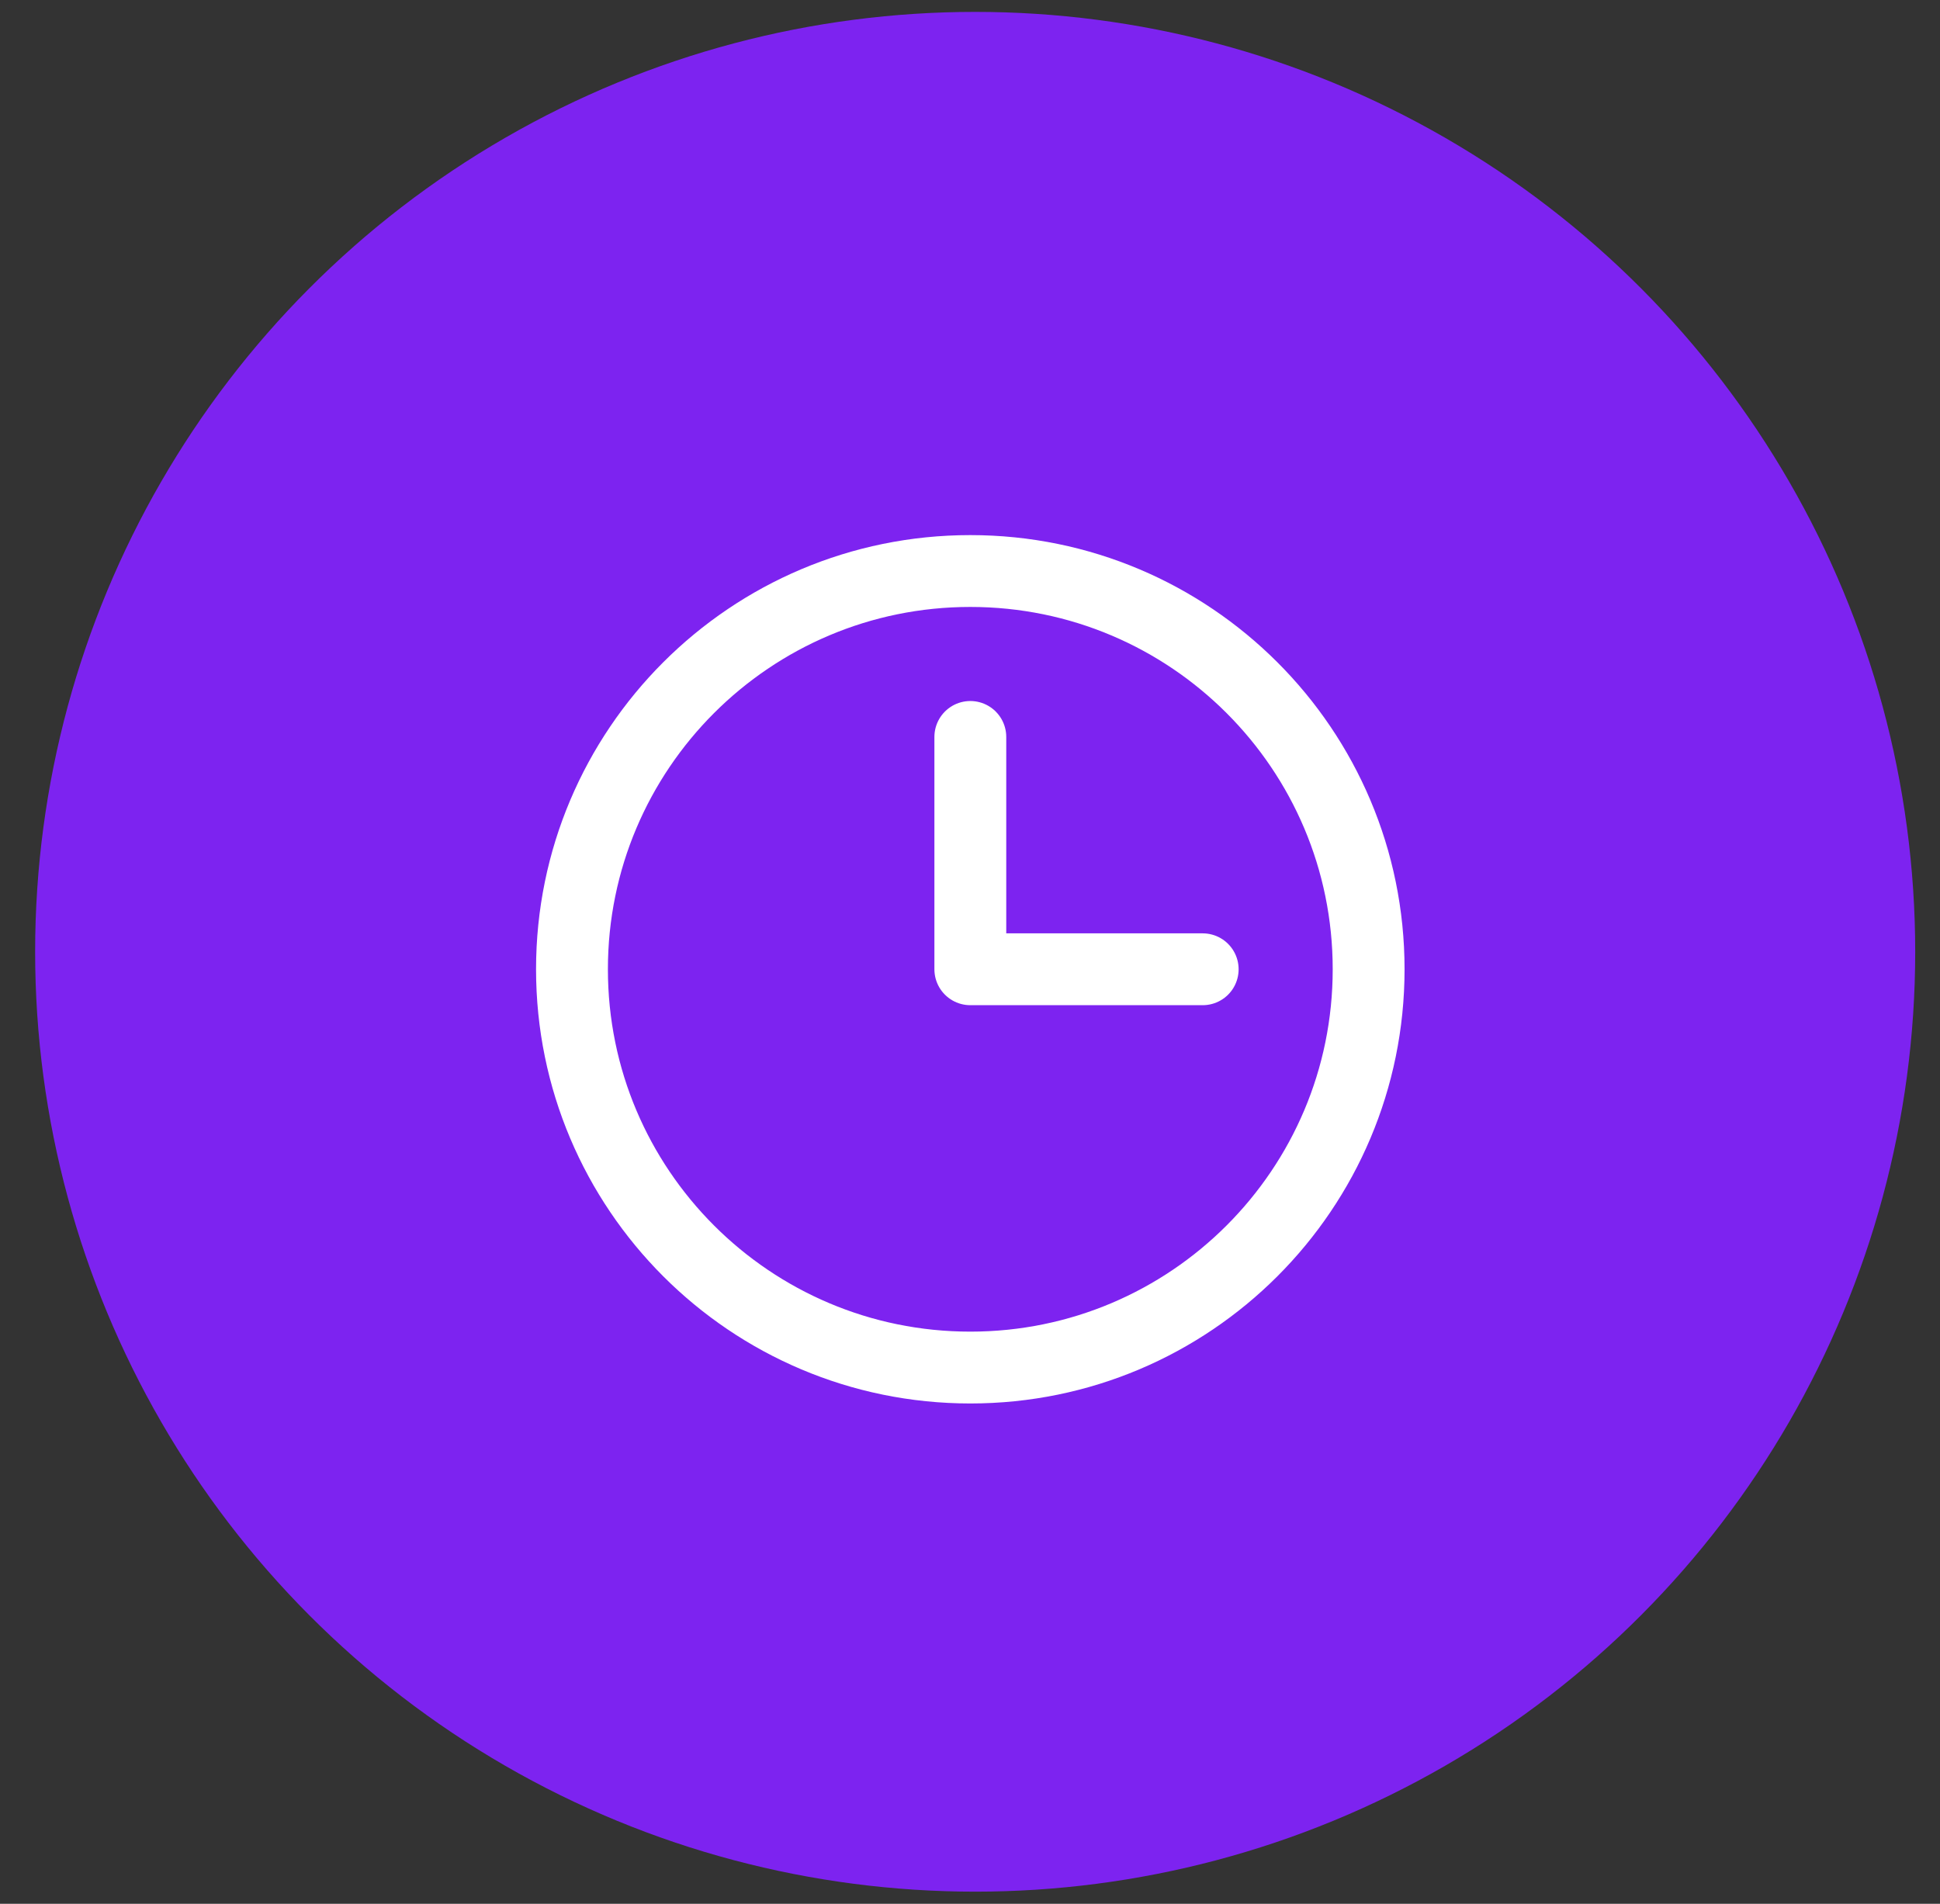 <svg width="54" height="53" viewBox="0 0 54 53" fill="none" xmlns="http://www.w3.org/2000/svg">
<rect x="0" y="0" width="54" height="53" fill="#333333" stroke="none"/>
<circle cx="27.144" cy="26.497" r="26.166" fill="#7D23F0"/>
<path d="M27.009 38.072C33.132 38.072 38.096 33.108 38.096 26.984C38.096 20.861 33.132 15.897 27.009 15.897C20.885 15.897 15.921 20.861 15.921 26.984C15.921 33.108 20.885 38.072 27.009 38.072Z" stroke="white" stroke-width="2" stroke-linecap="round" stroke-linejoin="round"/>
<path d="M27.009 20.516V26.984H33.477" stroke="white" stroke-width="2" stroke-linecap="round" stroke-linejoin="round"/>
</svg>
